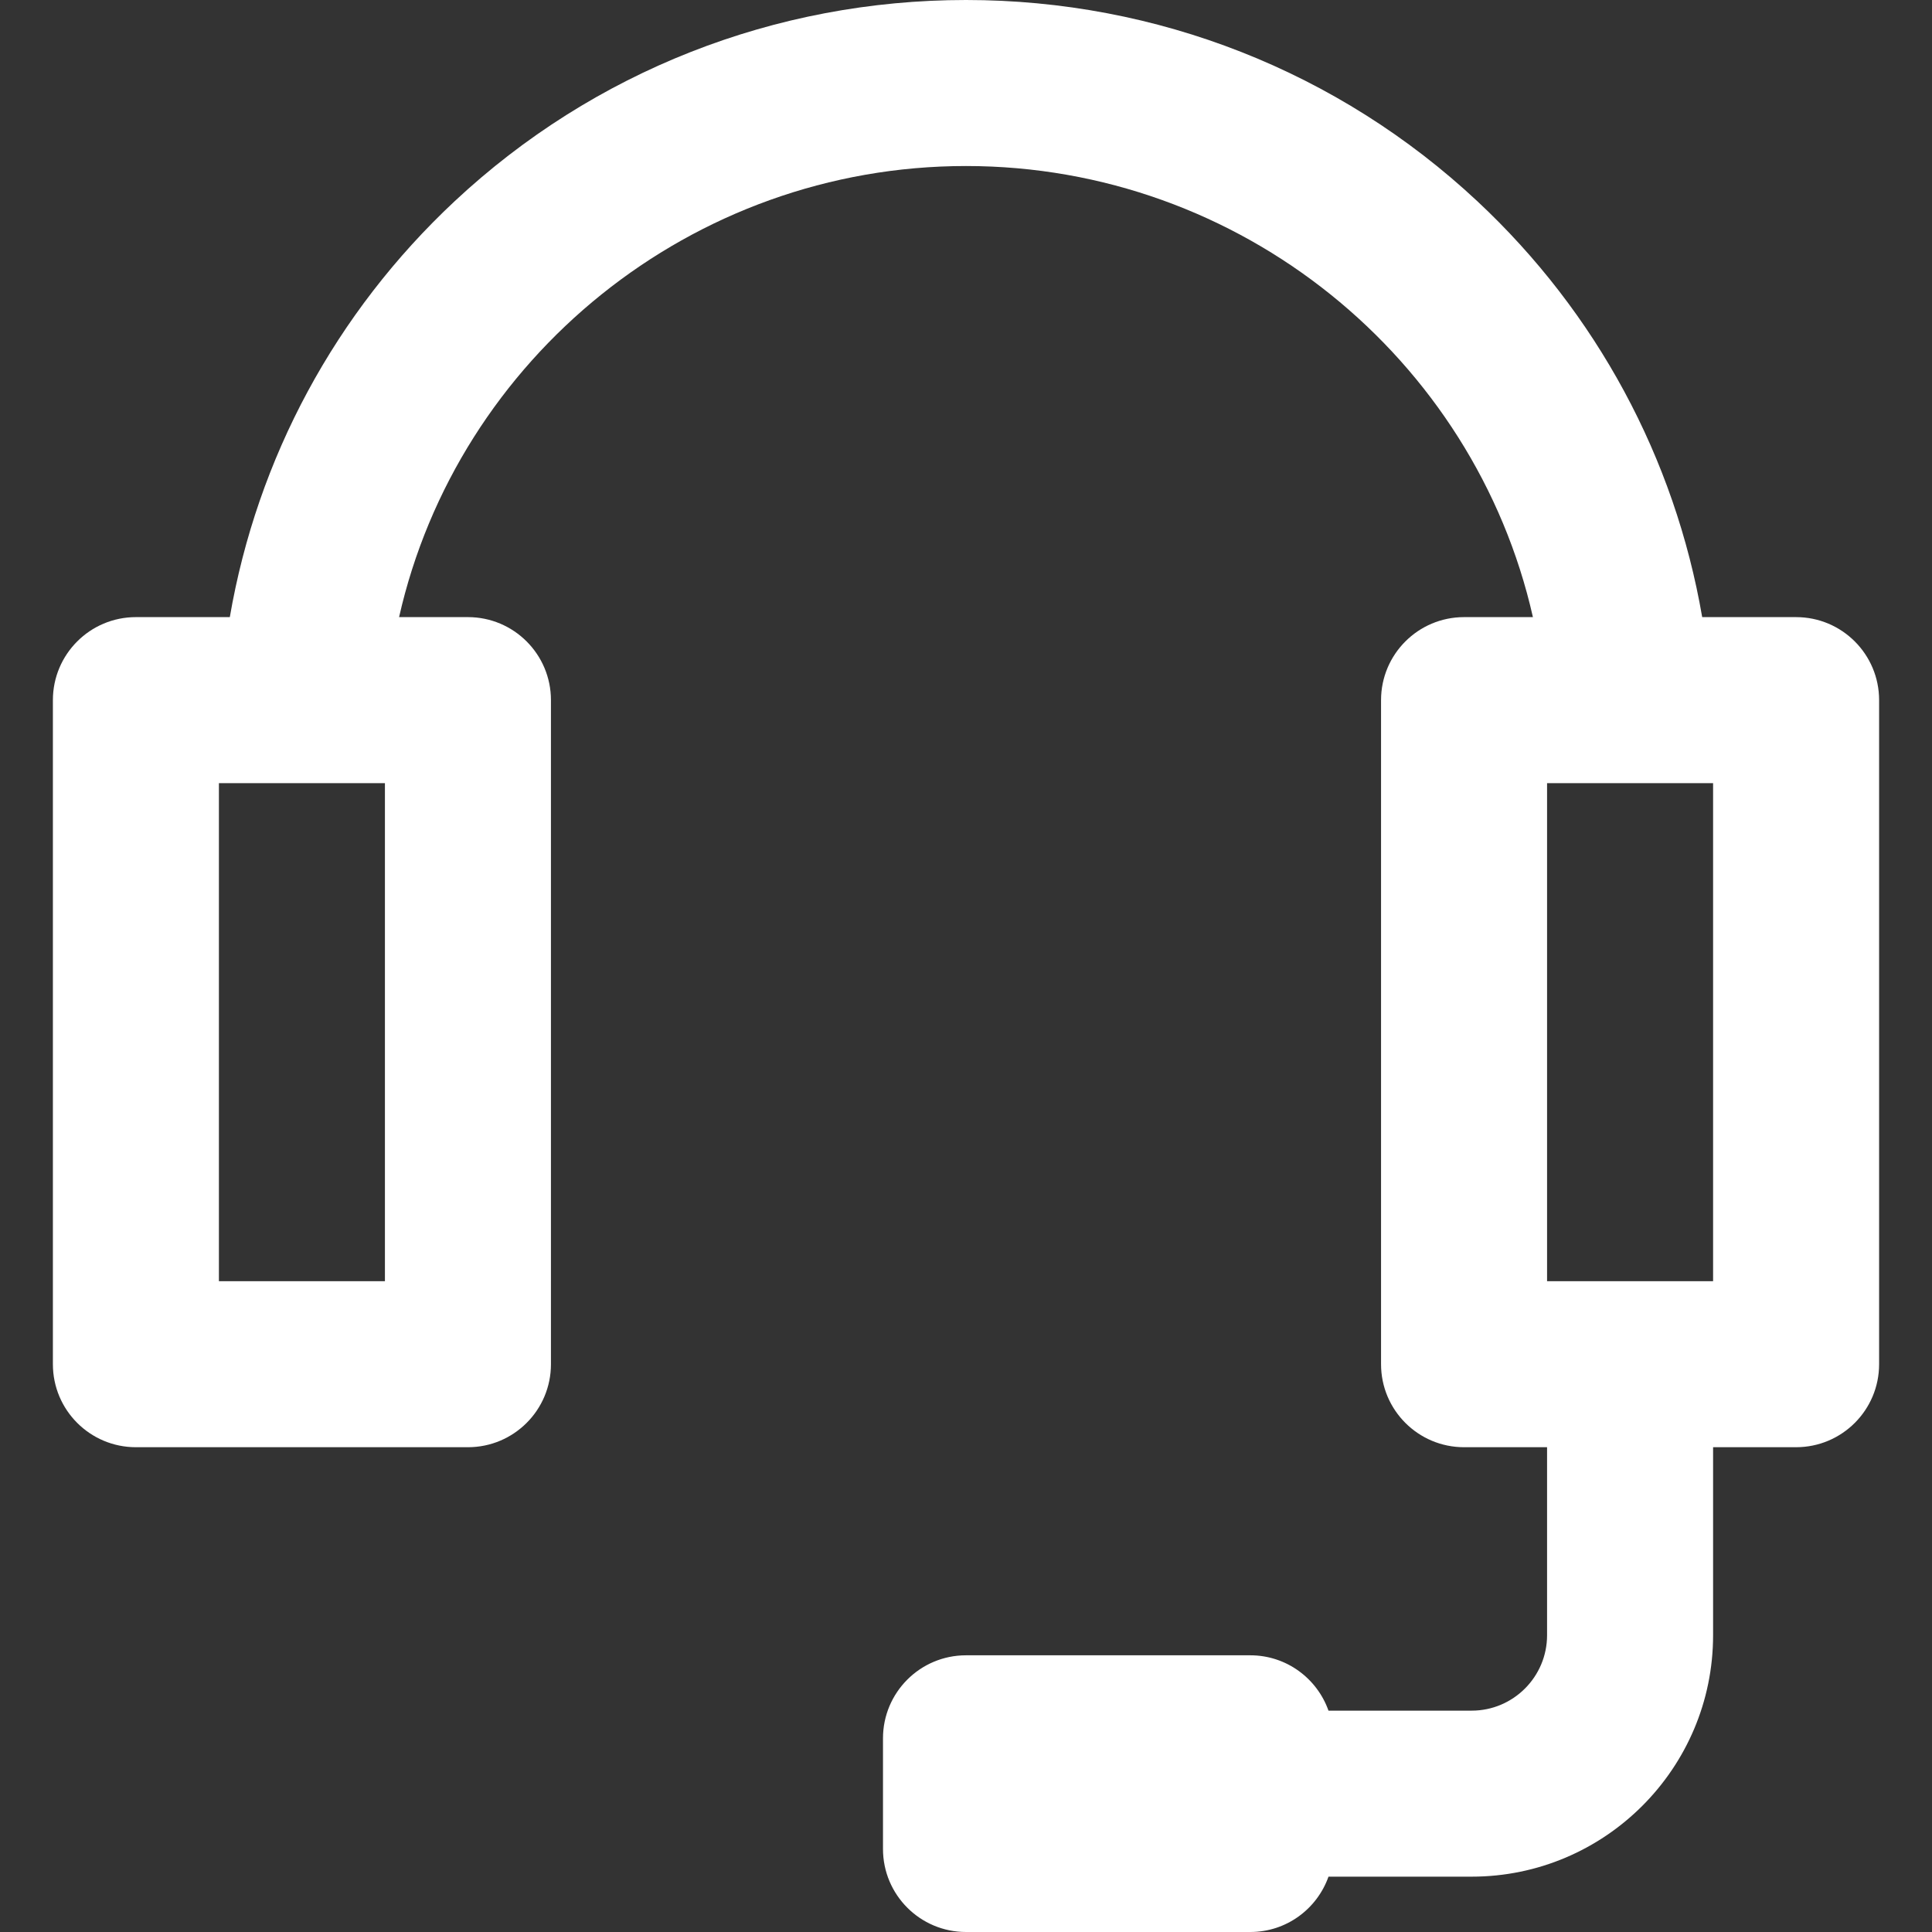 <?xml version="1.0" encoding="iso-8859-1"?>
<!-- Uploaded to: SVG Repo, www.svgrepo.com, Generator: SVG Repo Mixer Tools -->
<svg fill="#fff" height="800px" width="800px" version="1.1" id="Capa_1" xmlns="http://www.w3.org/2000/svg" xmlns:xlink="http://www.w3.org/1999/xlink"
	 viewBox="0 0 511.998 511.998" xml:space="preserve">
<rect x="0" y="0" width="511.998" height="511.998" fill="#333333" stroke="none"/>
<g>
	<g>
		<path d="M475.983,163.543h-24.886c-7.249-42.102-27.969-80.667-59.586-110.215C354.714,18.939,306.589,0,255.999,0
			c-50.593,0-98.718,18.939-135.513,53.328C88.87,82.877,68.154,121.44,60.904,163.542H36.015c-12.149,0-21.998,9.849-21.998,21.998
			v175.987c0,12.149,9.849,21.998,21.998,21.998h87.993c12.149,0,21.998-9.849,21.998-21.998V185.54
			c0-12.149-9.849-21.998-21.998-21.998H105.76c15.512-68.647,77.454-119.545,150.239-119.545
			c72.784,0,134.725,50.898,150.24,119.546h-18.25c-12.149,0-21.998,9.849-21.998,21.998v175.987
			c0,12.149,9.849,21.998,21.998,21.998h21.998v49.829c0,11.018-8.964,19.982-19.982,19.982h-37.943
			c-3.023-8.538-11.146-14.666-20.72-14.666h-75.343c-12.149,0-21.998,9.849-21.998,21.998V490c0,12.149,9.849,21.998,21.998,21.998
			h75.344c9.574,0,17.695-6.127,20.72-14.666h37.943c35.278,0,63.979-28.701,63.979-63.979v-49.829h21.998
			c12.149,0,21.998-9.849,21.998-21.998V185.542C497.981,173.391,488.132,163.543,475.983,163.543z M102.009,339.53H58.014V207.54
			h22.28c0.043,0,0.086,0.004,0.129,0.004c0.031,0,0.059-0.004,0.088-0.004h21.498V339.53z M453.984,339.53h-43.997V207.54h43.997
			V339.53z"/>
	</g>
</g>
</svg>